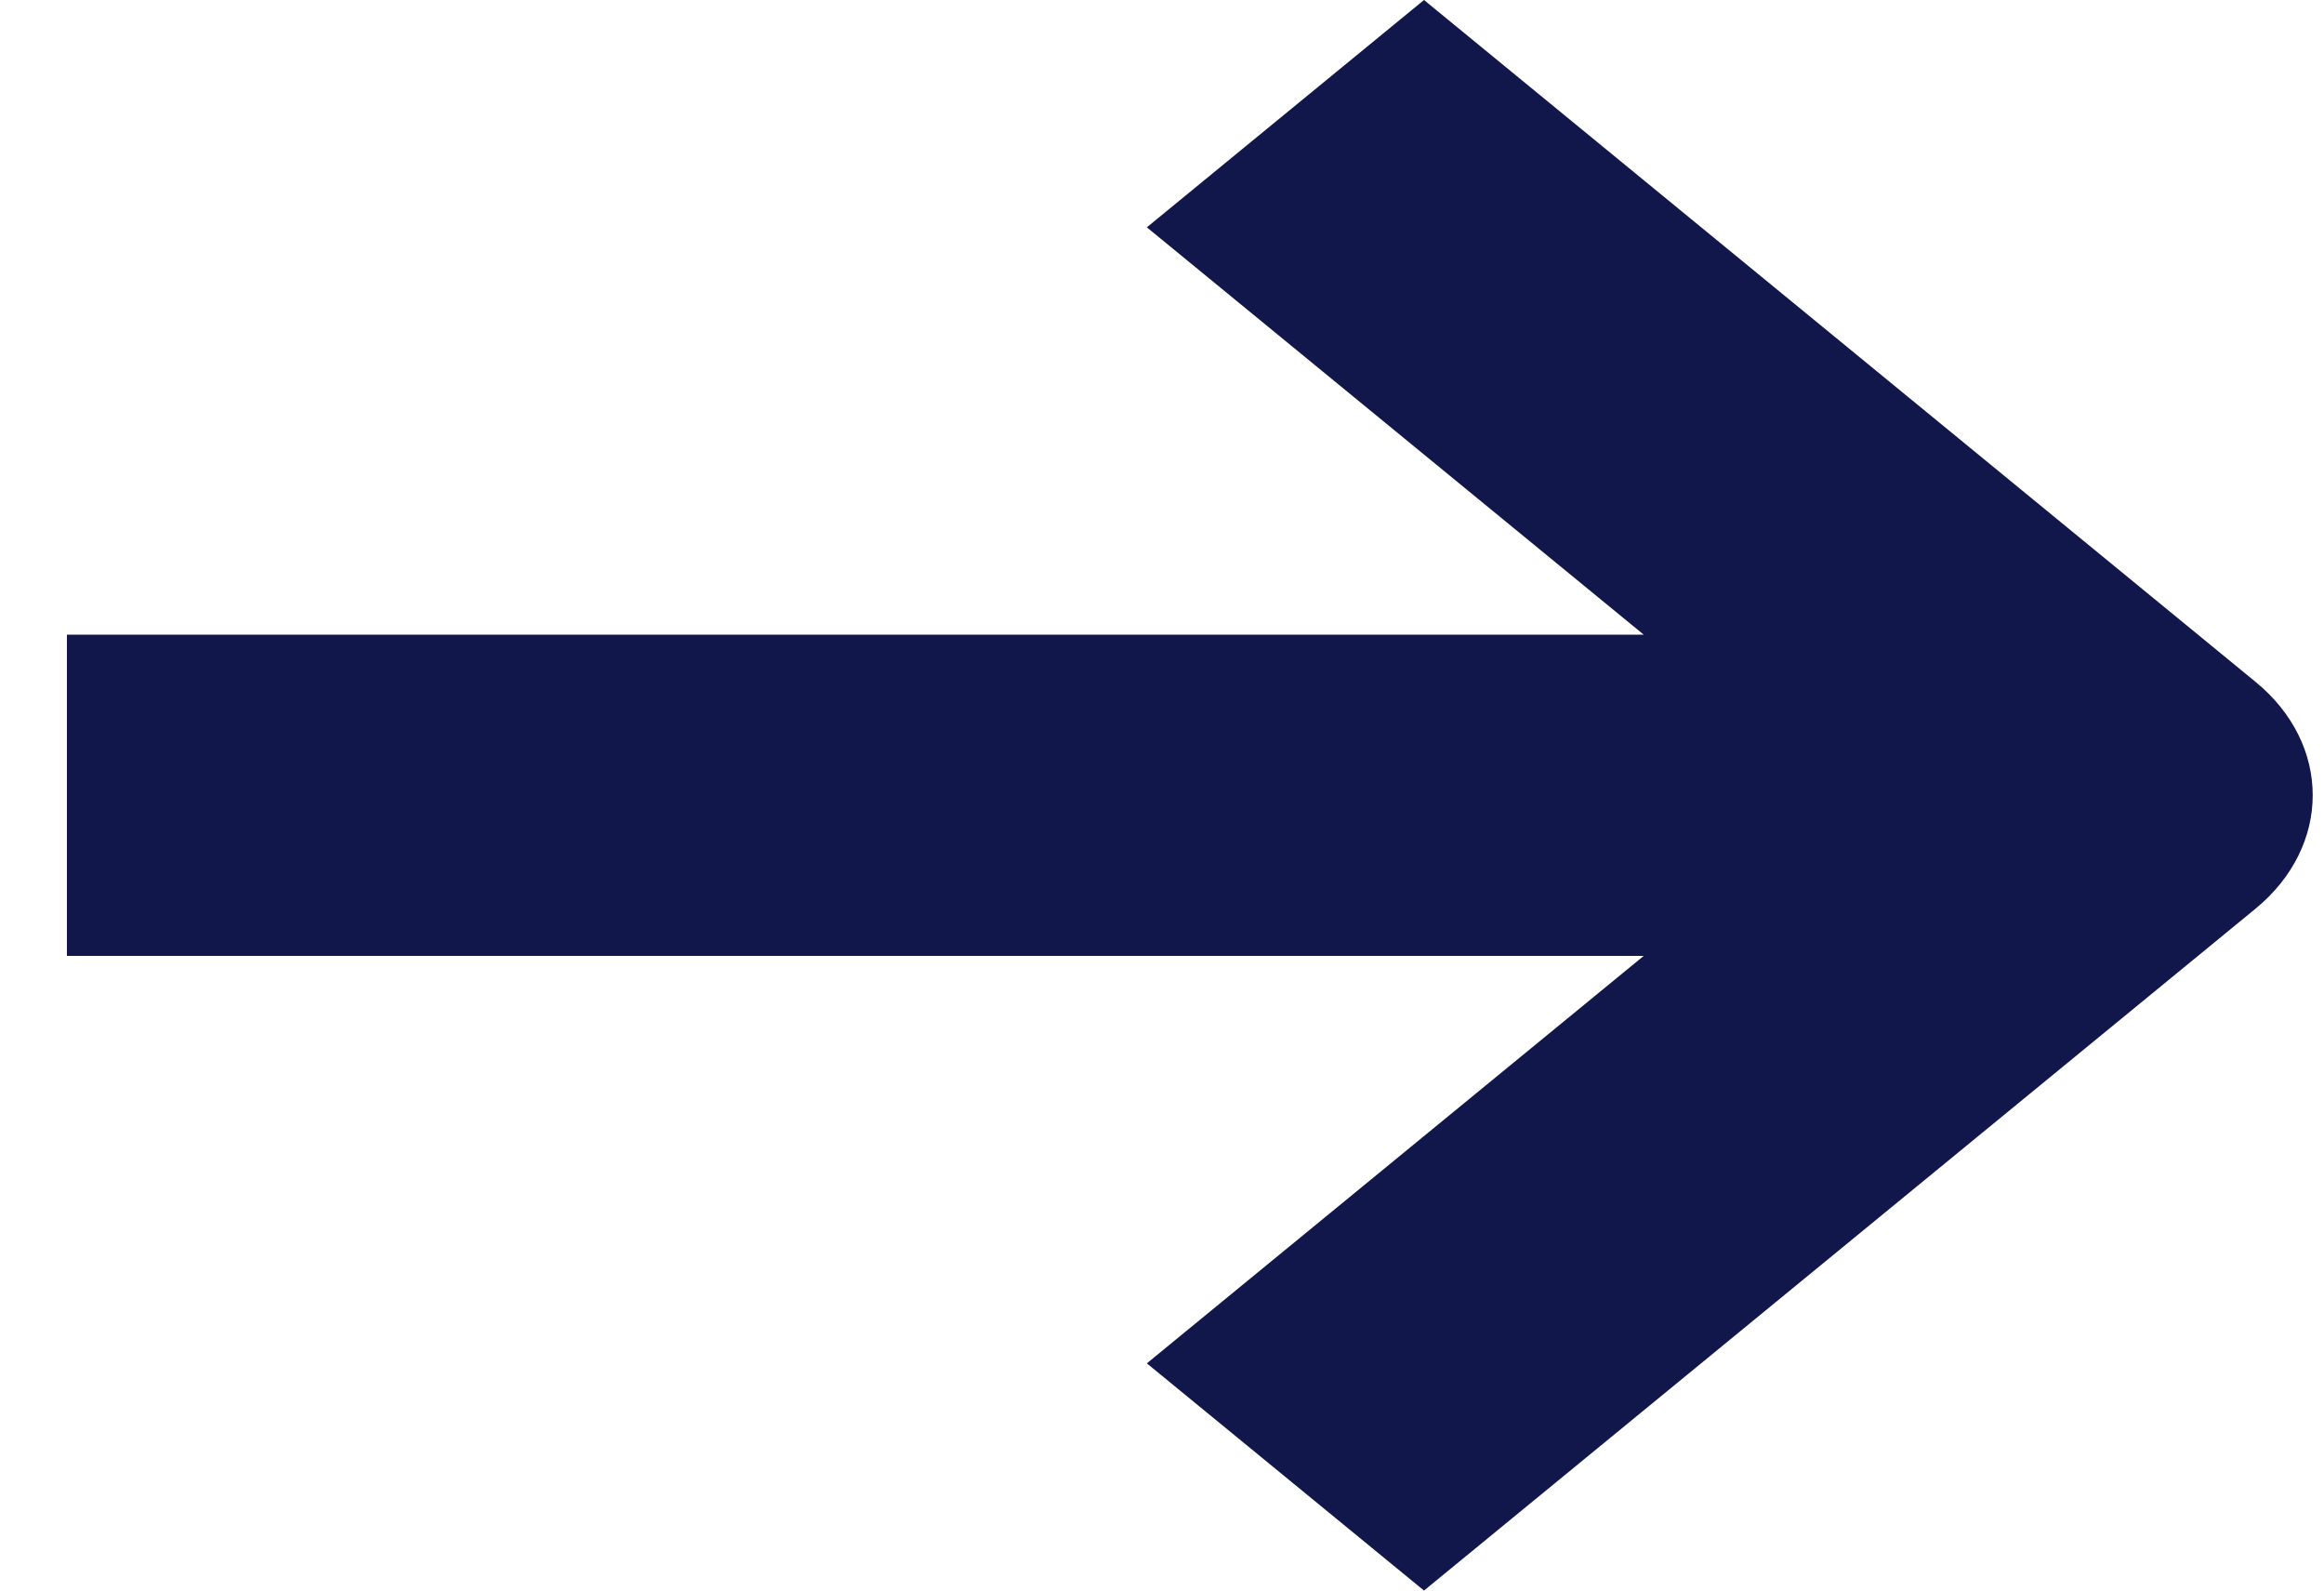 <svg width="19" height="13" viewBox="0 0 19 13" fill="none" xmlns="http://www.w3.org/2000/svg">
<path fill-rule="evenodd" clip-rule="evenodd" d="M11.642 13L18.439 7.428C19.064 6.915 19.064 6.083 18.439 5.572L11.642 0L9.376 1.858L13.438 5.187H0.547L0.547 7.813H13.438L9.376 11.143L11.642 13Z" fill="#11174A"/>
</svg>

